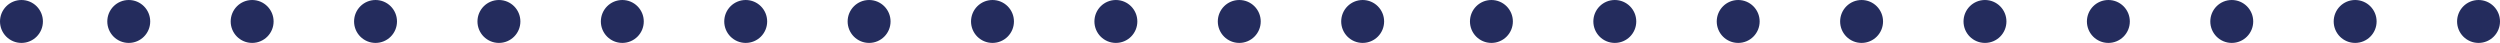 <svg xmlns="http://www.w3.org/2000/svg" width="466" height="8" viewBox="0 0 466 8"><g fill="none" fill-rule="evenodd"><g fill="#242C5D" stroke="#242C5D"><g><g transform="translate(-278 -1102) translate(278 1080) translate(0 22)"><circle cx="370" cy="4" r="3.5"></circle><circle cx="185" cy="4" r="3.5"></circle><circle cx="4" cy="4" r="3.5"></circle><circle cx="347" cy="4" r="3.5"></circle><circle cx="162" cy="4" r="3.5"></circle><circle cx="439" cy="4" r="3.5"></circle><circle cx="254" cy="4" r="3.5"></circle><circle cx="70" cy="4" r="3.5"></circle><circle cx="324" cy="4" r="3.5"></circle><circle cx="139" cy="4" r="3.5"></circle><circle cx="416" cy="4" r="3.5"></circle><circle cx="231" cy="4" r="3.5"></circle><circle cx="47" cy="4" r="3.5"></circle><circle cx="301" cy="4" r="3.5"></circle><circle cx="116" cy="4" r="3.5"></circle><circle cx="393" cy="4" r="3.5"></circle><circle cx="208" cy="4" r="3.5"></circle><circle cx="24" cy="4" r="3.5"></circle><circle cx="462" cy="4" r="3.5"></circle><circle cx="278" cy="4" r="3.5"></circle><circle cx="93" cy="4" r="3.5"></circle></g></g></g></g></svg>
